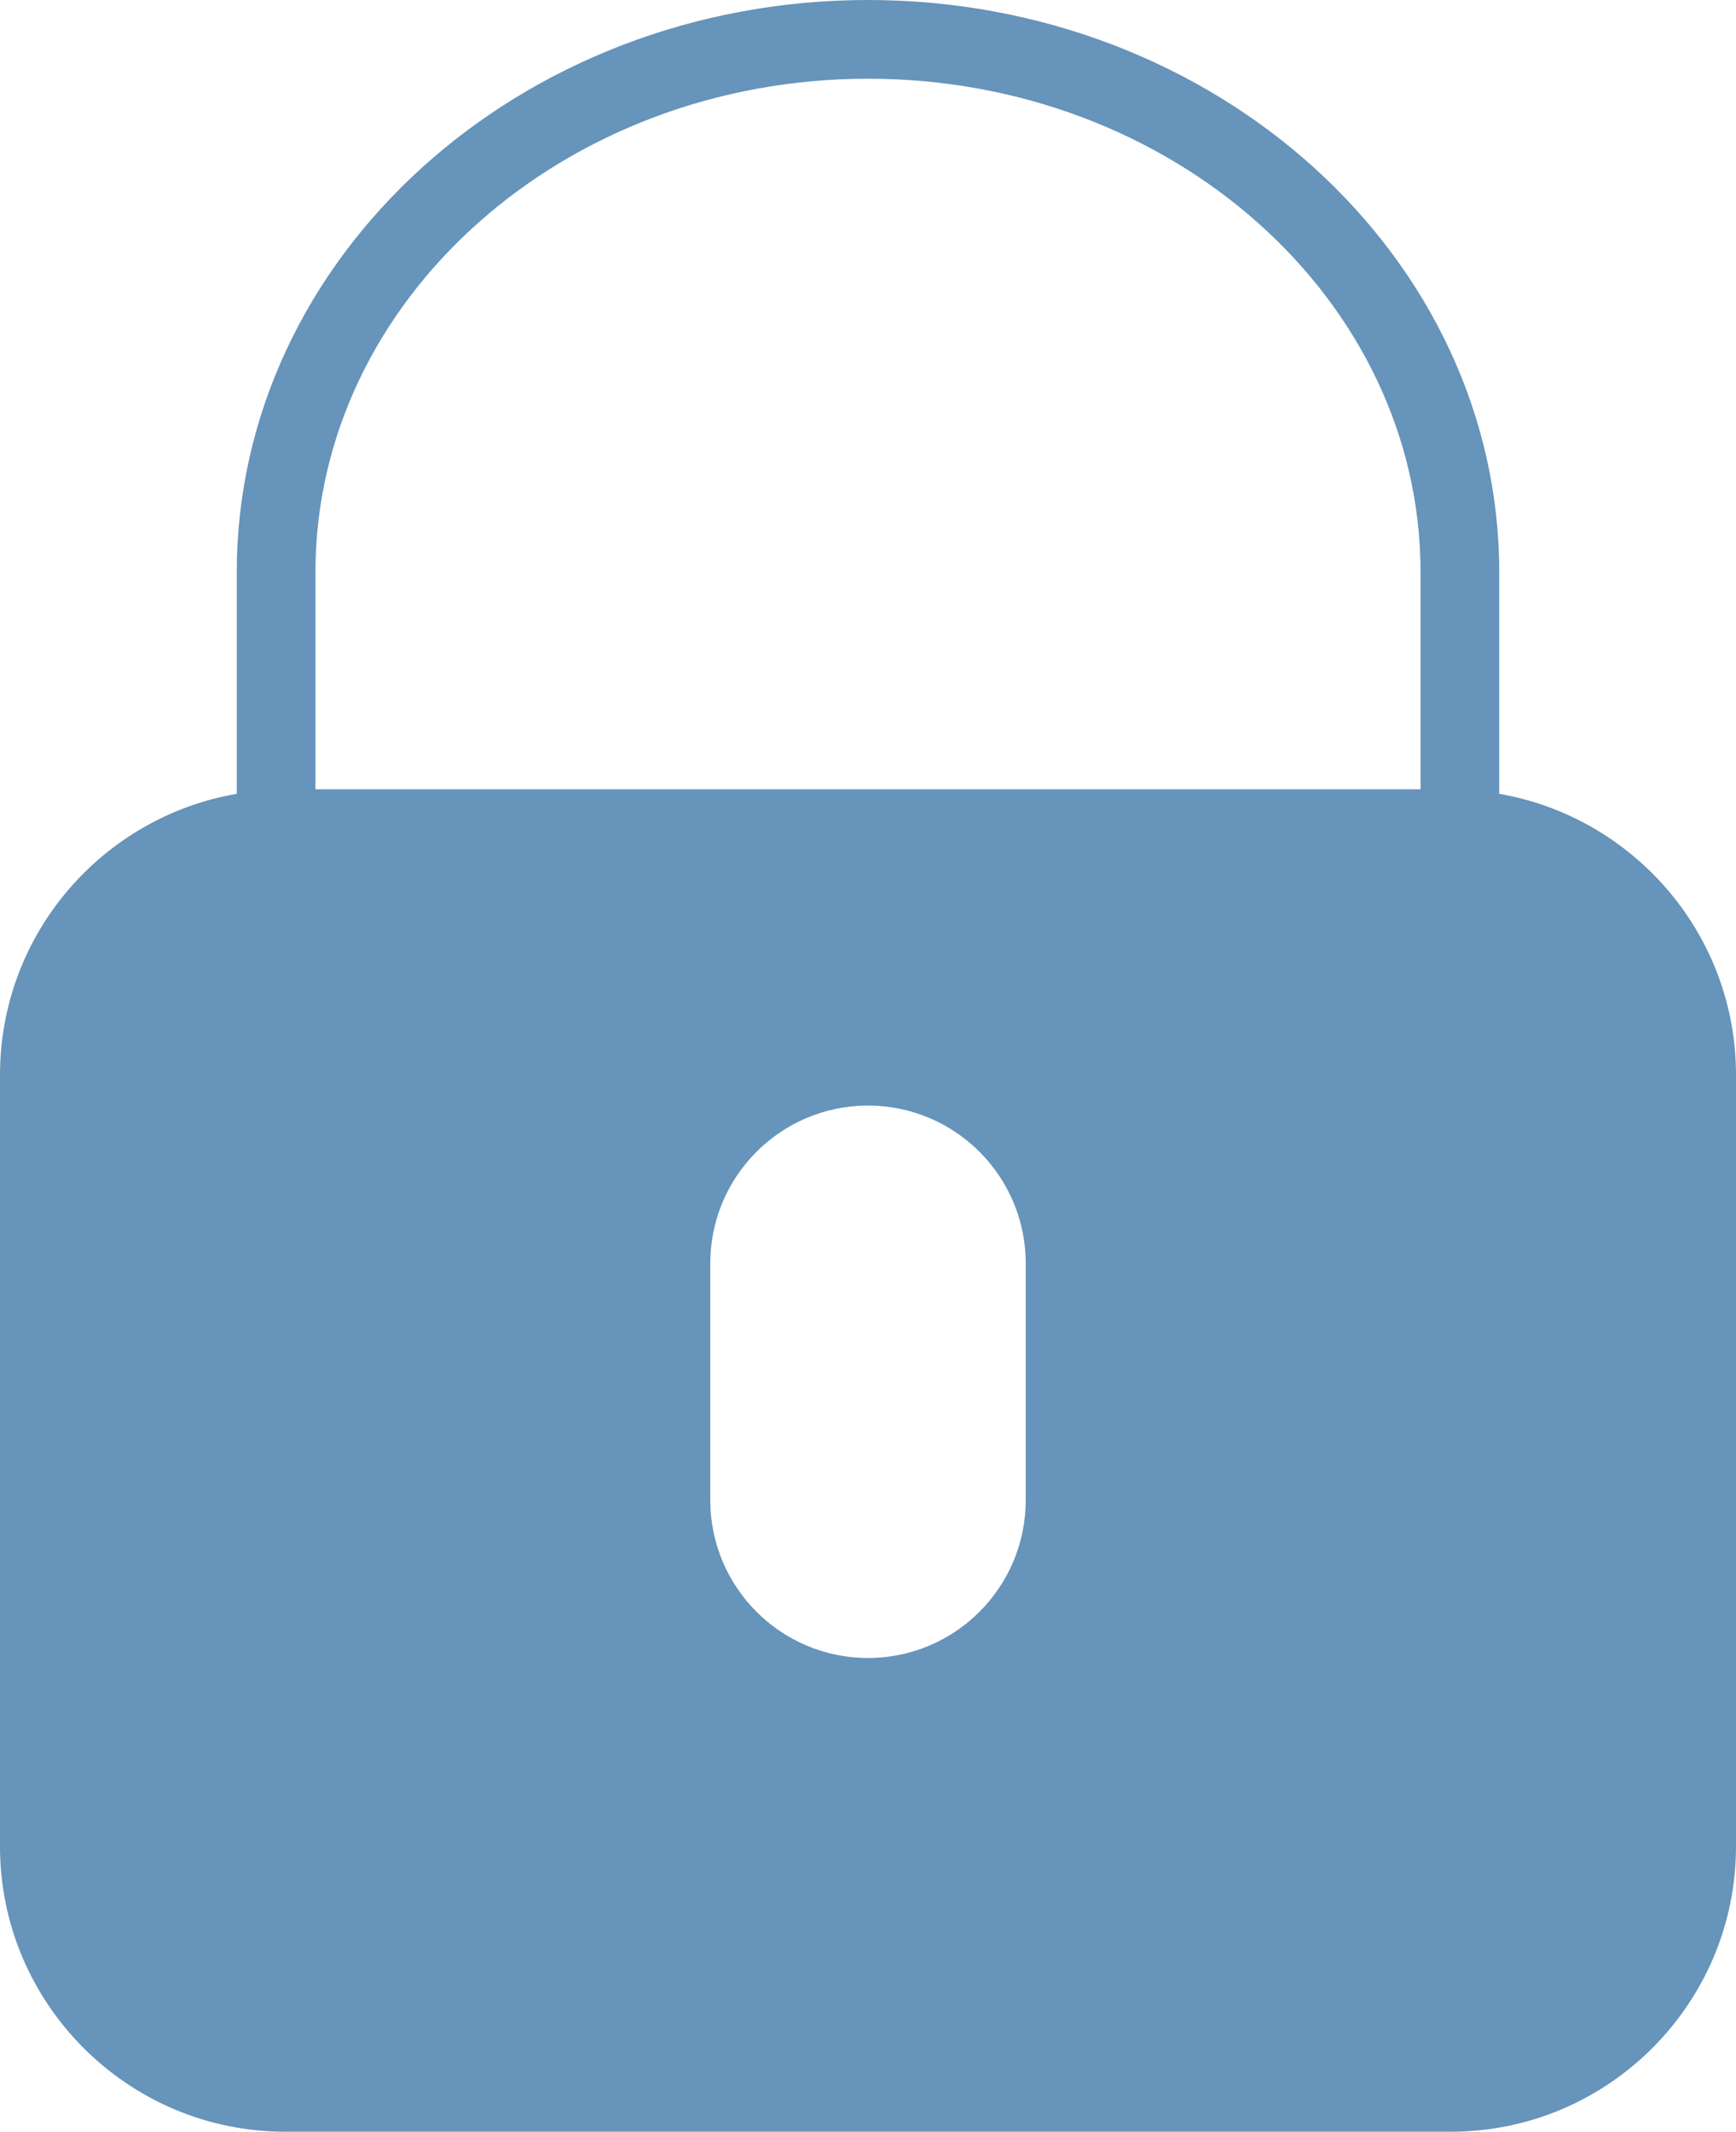 <?xml version="1.0" encoding="utf-8"?>
<!-- Generator: Adobe Illustrator 18.0.0, SVG Export Plug-In . SVG Version: 6.00 Build 0)  -->
<!DOCTYPE svg PUBLIC "-//W3C//DTD SVG 1.1//EN" "http://www.w3.org/Graphics/SVG/1.1/DTD/svg11.dtd">
<svg version="1.1" id="Capa_1" xmlns="http://www.w3.org/2000/svg" xmlns:xlink="http://www.w3.org/1999/xlink" x="0px" y="0px"
	 width="498.6px" height="612px" viewBox="56.7 90 498.6 612" enable-background="new 56.7 90 498.6 612" xml:space="preserve">
<path opacity="0.6" fill="#004D8C" d="M487.3,317.9v-63.6C487.3,163.7,406,90,306,90s-181.3,73.7-181.3,164.3v63.6
	c-38.5,6.6-68,40.2-68,80.7v221.5c0,45.2,36.8,81.9,81.9,81.9h334.8c45.2,0,81.9-36.8,81.9-81.9V398.6
	C555.3,358.2,525.9,324.6,487.3,317.9z M147.3,254.3c0-78.1,71.2-141.7,158.7-141.7s158.7,63.5,158.7,141.7v62.3H147.3V254.3z
	 M351.3,520.7c0,25-20.3,45.3-45.3,45.3s-45.3-20.3-45.3-45.3v-68c0-25,20.3-45.3,45.3-45.3s45.3,20.3,45.3,45.3V520.7z"/>
</svg>
